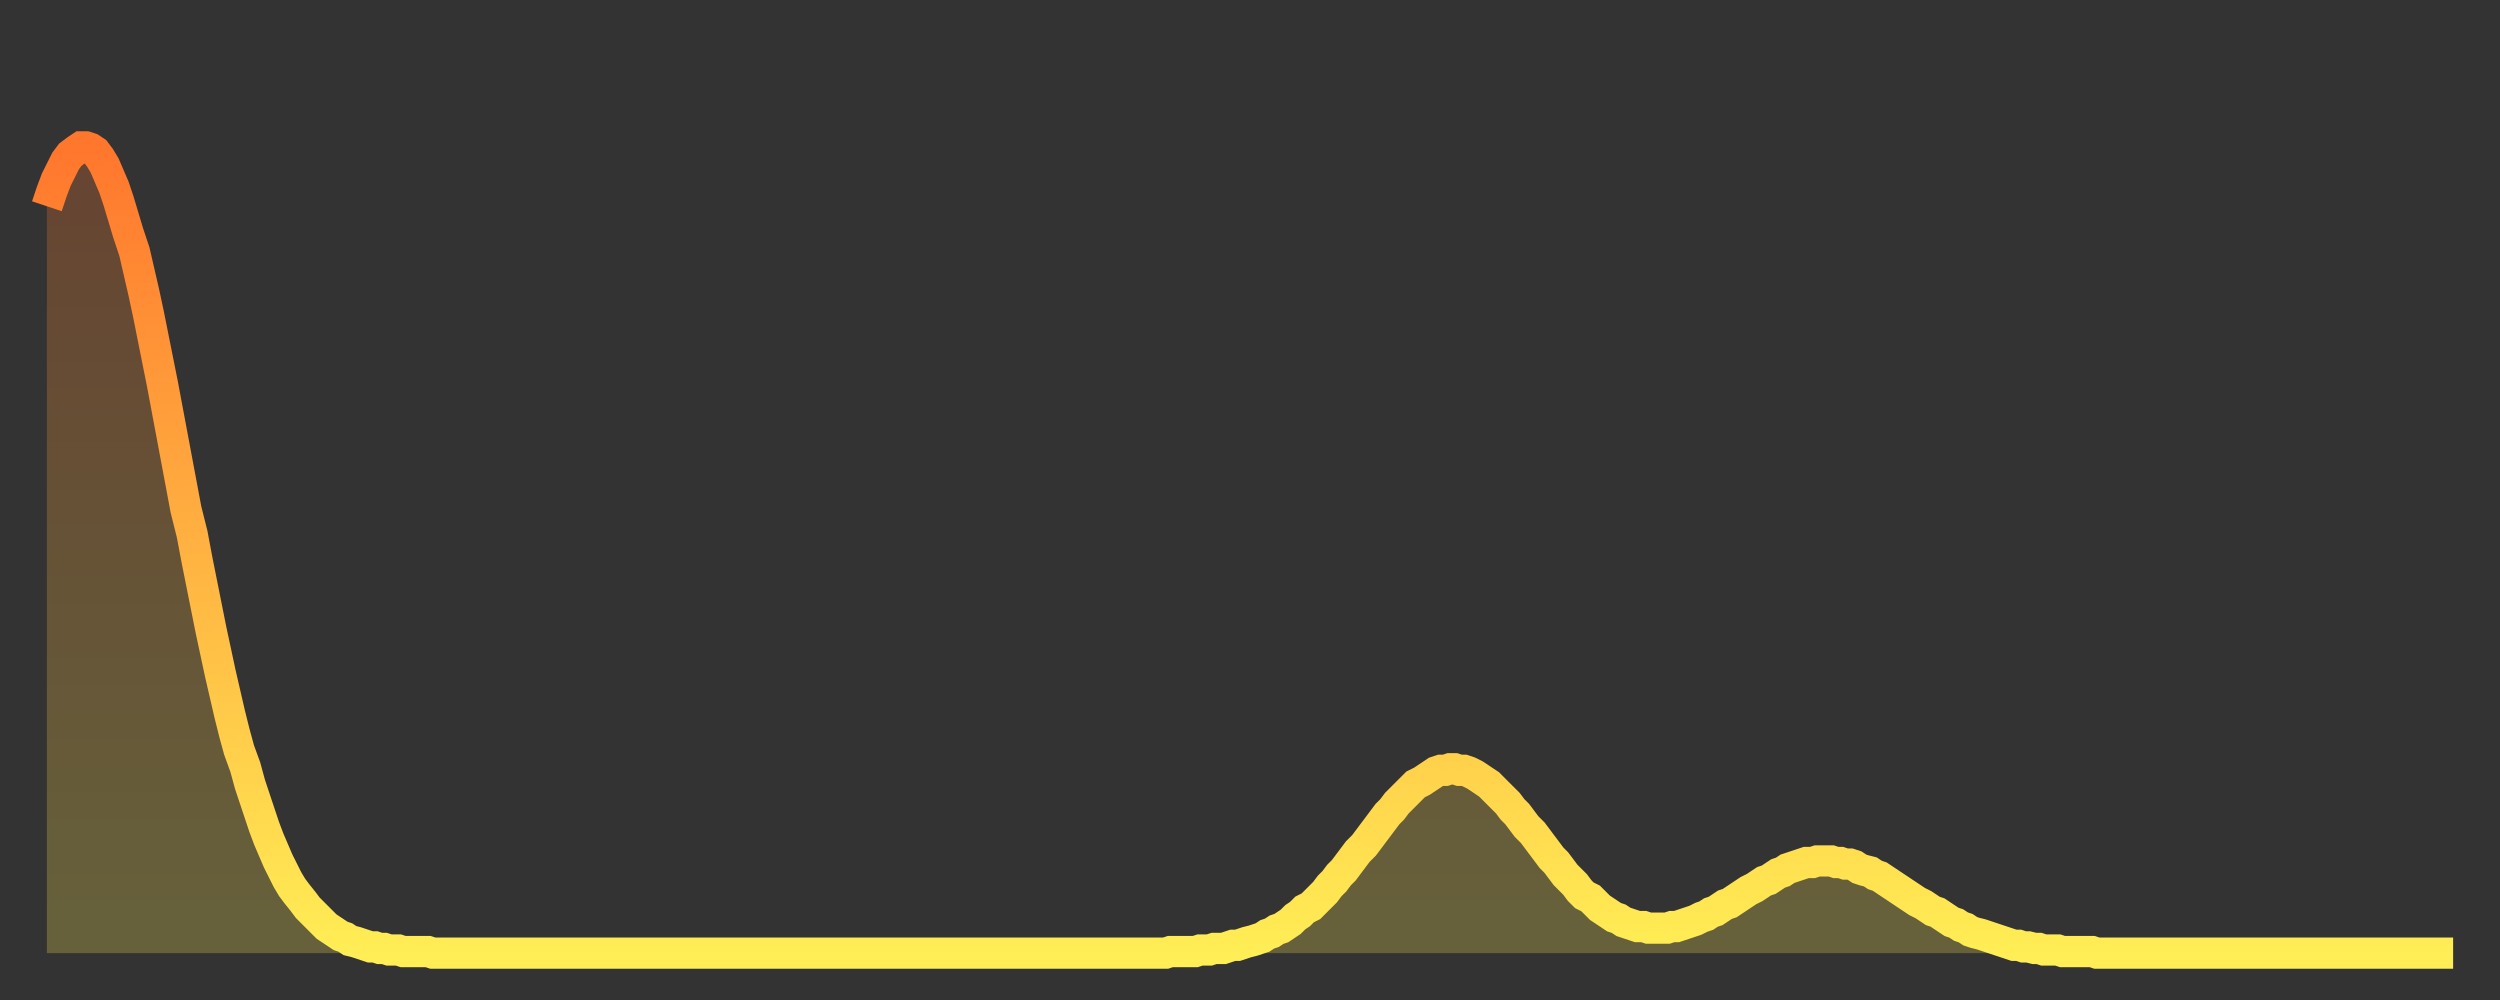 <?xml version="1.0" encoding="utf-8" ?>
<svg baseProfile="full" height="64" version="1.1" width="160" xmlns="http://www.w3.org/2000/svg" xmlns:ev="http://www.w3.org/2001/xml-events" xmlns:xlink="http://www.w3.org/1999/xlink"><rect width="100%" height="100%" fill="#333333" stroke="none"/><defs><linearGradient id="id5137550" x1="0" x2="0" y1="0" y2="1"><stop offset="0%" stop-color="#ff762d" /><stop offset="50%" stop-color="#ffb241" /><stop offset="100%" stop-color="#ffee55" /></linearGradient></defs><g transform="translate(3,3)"><g><path d="M 0.0 10.2 0.3 9.3 0.6 8.5 0.9 7.9 1.2 7.3 1.5 6.9 1.9 6.6 2.2 6.4 2.5 6.4 2.8 6.5 3.1 6.7 3.4 7.1 3.7 7.6 4.0 8.3 4.3 9.0 4.6 9.9 4.9 10.9 5.2 11.9 5.6 13.1 5.9 14.4 6.2 15.7 6.5 17.1 6.8 18.6 7.1 20.1 7.4 21.6 7.7 23.2 8.0 24.8 8.3 26.4 8.6 28.0 8.9 29.6 9.3 31.2 9.6 32.8 9.9 34.3 10.2 35.8 10.5 37.3 10.8 38.7 11.1 40.1 11.4 41.4 11.7 42.7 12.0 43.9 12.3 45.0 12.7 46.1 13.0 47.2 13.3 48.1 13.6 49.0 13.9 49.9 14.2 50.7 14.5 51.4 14.8 52.1 15.1 52.7 15.4 53.3 15.7 53.8 16.0 54.2 16.4 54.7 16.7 55.1 17.0 55.4 17.3 55.7 17.6 56.0 17.9 56.3 18.2 56.5 18.5 56.7 18.8 56.9 19.1 57.0 19.4 57.2 19.8 57.3 20.1 57.4 20.4 57.5 20.7 57.6 21.0 57.6 21.3 57.7 21.6 57.7 21.9 57.8 22.2 57.8 22.5 57.8 22.8 57.9 23.1 57.9 23.5 57.9 23.8 57.9 24.1 57.9 24.4 57.9 24.7 58.0 25.0 58.0 25.3 58.0 25.6 58.0 25.9 58.0 26.2 58.0 26.5 58.0 26.8 58.0 27.2 58.0 27.5 58.0 27.8 58.0 28.1 58.0 28.4 58.0 28.7 58.0 29.0 58.0 29.3 58.0 29.6 58.0 29.9 58.0 30.2 58.0 30.6 58.0 30.9 58.0 31.2 58.0 31.5 58.0 31.8 58.0 32.1 58.0 32.4 58.0 32.7 58.0 33.0 58.0 33.3 58.0 33.6 58.0 33.9 58.0 34.3 58.0 34.6 58.0 34.9 58.0 35.2 58.0 35.5 58.0 35.8 58.0 36.1 58.0 36.4 58.0 36.7 58.0 37.0 58.0 37.3 58.0 37.7 58.0 38.0 58.0 38.3 58.0 38.6 58.0 38.9 58.0 39.2 58.0 39.5 58.0 39.8 58.0 40.1 58.0 40.4 58.0 40.7 58.0 41.0 58.0 41.4 58.0 41.7 58.0 42.0 58.0 42.3 58.0 42.6 58.0 42.9 58.0 43.2 58.0 43.5 58.0 43.8 58.0 44.1 58.0 44.4 58.0 44.7 58.0 45.1 58.0 45.4 58.0 45.7 58.0 46.0 58.0 46.3 58.0 46.6 58.0 46.9 58.0 47.2 58.0 47.5 58.0 47.8 58.0 48.1 58.0 48.5 58.0 48.8 58.0 49.1 58.0 49.4 58.0 49.7 58.0 50.0 58.0 50.3 58.0 50.6 58.0 50.9 58.0 51.2 58.0 51.5 58.0 51.8 58.0 52.2 58.0 52.5 58.0 52.8 58.0 53.1 58.0 53.4 58.0 53.7 58.0 54.0 58.0 54.3 58.0 54.6 58.0 54.9 58.0 55.2 58.0 55.6 58.0 55.9 58.0 56.2 58.0 56.5 58.0 56.8 58.0 57.1 58.0 57.4 58.0 57.7 58.0 58.0 58.0 58.3 58.0 58.6 58.0 58.9 58.0 59.3 58.0 59.6 58.0 59.9 58.0 60.2 58.0 60.5 58.0 60.8 58.0 61.1 58.0 61.4 58.0 61.7 58.0 62.0 58.0 62.3 58.0 62.6 58.0 63.0 58.0 63.3 58.0 63.6 58.0 63.9 58.0 64.2 58.0 64.5 58.0 64.8 58.0 65.1 58.0 65.4 58.0 65.7 58.0 66.0 58.0 66.4 58.0 66.7 58.0 67.0 58.0 67.3 58.0 67.6 58.0 67.9 58.0 68.2 58.0 68.5 58.0 68.8 58.0 69.1 58.0 69.4 58.0 69.7 58.0 70.1 58.0 70.4 58.0 70.7 58.0 71.0 58.0 71.3 58.0 71.6 58.0 71.9 57.9 72.2 57.9 72.5 57.9 72.8 57.9 73.1 57.9 73.5 57.9 73.8 57.8 74.1 57.8 74.4 57.8 74.7 57.7 75.0 57.7 75.3 57.7 75.6 57.6 75.9 57.5 76.2 57.5 76.5 57.4 76.8 57.3 77.2 57.2 77.5 57.1 77.8 57.0 78.1 56.8 78.4 56.7 78.7 56.5 79.0 56.4 79.3 56.2 79.6 56.0 79.9 55.7 80.2 55.5 80.5 55.2 80.9 55.0 81.2 54.7 81.5 54.4 81.8 54.1 82.1 53.7 82.4 53.4 82.7 53.0 83.0 52.7 83.3 52.3 83.6 51.9 83.9 51.5 84.3 51.1 84.6 50.7 84.9 50.3 85.2 49.9 85.5 49.5 85.8 49.1 86.1 48.8 86.4 48.4 86.7 48.1 87.0 47.8 87.3 47.5 87.6 47.2 88.0 47.0 88.3 46.8 88.6 46.6 88.9 46.4 89.2 46.3 89.5 46.3 89.8 46.2 90.1 46.2 90.4 46.3 90.7 46.3 91.0 46.4 91.4 46.6 91.7 46.8 92.0 47.0 92.3 47.2 92.6 47.5 92.9 47.8 93.2 48.1 93.5 48.4 93.8 48.8 94.1 49.1 94.4 49.5 94.7 49.9 95.1 50.3 95.4 50.7 95.7 51.1 96.0 51.5 96.3 51.9 96.6 52.2 96.9 52.6 97.2 53.0 97.5 53.3 97.8 53.6 98.1 54.0 98.4 54.3 98.8 54.5 99.1 54.8 99.4 55.1 99.7 55.3 100.0 55.5 100.3 55.7 100.6 55.8 100.9 56.0 101.2 56.1 101.5 56.2 101.8 56.3 102.2 56.3 102.5 56.4 102.8 56.4 103.1 56.4 103.4 56.4 103.7 56.4 104.0 56.3 104.3 56.3 104.6 56.2 104.9 56.1 105.2 56.0 105.5 55.9 105.9 55.7 106.2 55.6 106.5 55.4 106.8 55.3 107.1 55.1 107.4 54.9 107.7 54.8 108.0 54.6 108.3 54.4 108.6 54.2 108.9 54.0 109.3 53.8 109.6 53.6 109.9 53.4 110.2 53.3 110.5 53.1 110.8 52.9 111.1 52.8 111.4 52.6 111.7 52.5 112.0 52.4 112.3 52.3 112.6 52.2 113.0 52.2 113.3 52.1 113.6 52.1 113.9 52.1 114.2 52.1 114.5 52.2 114.8 52.2 115.1 52.3 115.4 52.3 115.7 52.4 116.0 52.6 116.3 52.7 116.7 52.8 117.0 53.0 117.3 53.1 117.6 53.3 117.9 53.5 118.2 53.7 118.5 53.9 118.8 54.1 119.1 54.3 119.4 54.5 119.7 54.7 120.1 54.9 120.4 55.1 120.7 55.3 121.0 55.4 121.3 55.6 121.6 55.8 121.9 56.0 122.2 56.1 122.5 56.3 122.8 56.4 123.1 56.6 123.4 56.7 123.8 56.8 124.1 56.9 124.4 57.0 124.7 57.1 125.0 57.2 125.3 57.3 125.6 57.4 125.9 57.5 126.2 57.5 126.5 57.6 126.8 57.6 127.2 57.7 127.5 57.7 127.8 57.8 128.1 57.8 128.4 57.8 128.7 57.8 129.0 57.9 129.3 57.9 129.6 57.9 129.9 57.9 130.2 57.9 130.5 57.9 130.9 57.9 131.2 58.0 131.5 58.0 131.8 58.0 132.1 58.0 132.4 58.0 132.7 58.0 133.0 58.0 133.3 58.0 133.6 58.0 133.9 58.0 134.2 58.0 134.6 58.0 134.9 58.0 135.2 58.0 135.5 58.0 135.8 58.0 136.1 58.0 136.4 58.0 136.7 58.0 137.0 58.0 137.3 58.0 137.6 58.0 138.0 58.0 138.3 58.0 138.6 58.0 138.9 58.0 139.2 58.0 139.5 58.0 139.8 58.0 140.1 58.0 140.4 58.0 140.7 58.0 141.0 58.0 141.3 58.0 141.7 58.0 142.0 58.0 142.3 58.0 142.6 58.0 142.9 58.0 143.2 58.0 143.5 58.0 143.8 58.0 144.1 58.0 144.4 58.0 144.7 58.0 145.1 58.0 145.4 58.0 145.7 58.0 146.0 58.0 146.3 58.0 146.6 58.0 146.9 58.0 147.2 58.0 147.5 58.0 147.8 58.0 148.1 58.0 148.4 58.0 148.8 58.0 149.1 58.0 149.4 58.0 149.7 58.0 150.0 58.0 150.3 58.0 150.6 58.0 150.9 58.0 151.2 58.0 151.5 58.0 151.8 58.0 152.1 58.0 152.5 58.0 152.8 58.0 153.1 58.0 153.4 58.0 153.7 58.0 154.0 58.0" fill="none" id="graph-curve" opacity="1" stroke="url(#id5137550)" stroke-width="2" /><path d="M 0 58 L 0.0 10.2 0.3 9.3 0.6 8.5 0.9 7.9 1.2 7.3 1.5 6.9 1.9 6.6 2.2 6.4 2.5 6.4 2.8 6.5 3.1 6.7 3.4 7.1 3.7 7.6 4.0 8.3 4.3 9.0 4.6 9.9 4.9 10.9 5.2 11.9 5.6 13.1 5.9 14.4 6.2 15.7 6.5 17.1 6.8 18.6 7.1 20.1 7.4 21.6 7.7 23.2 8.0 24.8 8.3 26.4 8.6 28.0 8.9 29.6 9.3 31.2 9.6 32.8 9.9 34.3 10.2 35.8 10.5 37.3 10.8 38.7 11.1 40.1 11.4 41.4 11.7 42.7 12.0 43.9 12.3 45.0 12.7 46.1 13.0 47.2 13.3 48.1 13.6 49.0 13.9 49.9 14.2 50.7 14.5 51.4 14.8 52.1 15.1 52.7 15.4 53.3 15.7 53.8 16.0 54.2 16.4 54.7 16.7 55.1 17.0 55.4 17.3 55.7 17.6 56.0 17.9 56.3 18.2 56.5 18.5 56.7 18.8 56.9 19.1 57.0 19.4 57.2 19.8 57.3 20.1 57.4 20.4 57.5 20.7 57.6 21.0 57.6 21.3 57.7 21.6 57.7 21.9 57.8 22.2 57.8 22.5 57.8 22.8 57.9 23.1 57.9 23.5 57.9 23.8 57.9 24.1 57.9 24.4 57.9 24.7 58.0 25.0 58.0 25.3 58.0 25.6 58.0 25.9 58.0 26.2 58.0 26.5 58.0 26.8 58.0 27.2 58.0 27.5 58.0 27.8 58.0 28.1 58.0 28.4 58.0 28.7 58.0 29.0 58.0 29.3 58.0 29.6 58.0 29.9 58.0 30.2 58.0 30.6 58.0 30.9 58.0 31.2 58.0 31.5 58.0 31.8 58.0 32.1 58.0 32.4 58.0 32.7 58.0 33.0 58.0 33.3 58.0 33.6 58.0 33.9 58.0 34.3 58.0 34.6 58.0 34.9 58.0 35.2 58.0 35.5 58.0 35.8 58.0 36.1 58.0 36.4 58.0 36.7 58.0 37.0 58.0 37.3 58.0 37.7 58.0 38.0 58.0 38.3 58.0 38.6 58.0 38.9 58.0 39.2 58.0 39.5 58.0 39.8 58.0 40.1 58.0 40.4 58.0 40.7 58.0 41.0 58.0 41.4 58.0 41.7 58.0 42.0 58.0 42.3 58.0 42.6 58.0 42.9 58.0 43.2 58.0 43.5 58.0 43.8 58.0 44.1 58.0 44.4 58.0 44.7 58.0 45.1 58.0 45.4 58.0 45.7 58.0 46.0 58.0 46.3 58.0 46.6 58.0 46.9 58.0 47.2 58.0 47.5 58.0 47.8 58.0 48.1 58.0 48.5 58.0 48.8 58.0 49.1 58.0 49.4 58.0 49.7 58.0 50.0 58.0 50.3 58.0 50.6 58.0 50.9 58.0 51.2 58.0 51.5 58.0 51.8 58.0 52.2 58.0 52.5 58.0 52.8 58.0 53.1 58.0 53.4 58.0 53.7 58.0 54.0 58.0 54.3 58.0 54.6 58.0 54.9 58.0 55.2 58.0 55.6 58.0 55.9 58.0 56.2 58.0 56.5 58.0 56.8 58.0 57.1 58.0 57.4 58.0 57.7 58.0 58.0 58.0 58.3 58.0 58.6 58.0 58.9 58.0 59.3 58.0 59.6 58.0 59.9 58.0 60.2 58.0 60.5 58.0 60.8 58.0 61.1 58.0 61.4 58.0 61.7 58.0 62.0 58.0 62.3 58.0 62.6 58.0 63.0 58.0 63.3 58.0 63.6 58.0 63.9 58.0 64.2 58.0 64.5 58.0 64.8 58.0 65.1 58.0 65.4 58.0 65.7 58.0 66.0 58.0 66.4 58.0 66.7 58.0 67.0 58.0 67.3 58.0 67.6 58.0 67.9 58.0 68.2 58.0 68.5 58.0 68.8 58.0 69.1 58.0 69.4 58.0 69.7 58.0 70.1 58.0 70.4 58.0 70.7 58.0 71.0 58.0 71.3 58.0 71.6 58.0 71.9 57.9 72.2 57.9 72.5 57.9 72.8 57.9 73.1 57.9 73.5 57.9 73.8 57.8 74.1 57.8 74.4 57.8 74.7 57.7 75.0 57.7 75.3 57.7 75.6 57.6 75.9 57.5 76.2 57.5 76.5 57.4 76.8 57.3 77.2 57.2 77.5 57.1 77.8 57.0 78.1 56.8 78.4 56.7 78.7 56.5 79.0 56.4 79.3 56.2 79.6 56.0 79.9 55.7 80.2 55.5 80.5 55.2 80.9 55.0 81.2 54.7 81.5 54.4 81.8 54.1 82.1 53.7 82.4 53.4 82.7 53.0 83.0 52.7 83.3 52.3 83.6 51.9 83.9 51.5 84.3 51.1 84.6 50.7 84.9 50.3 85.2 49.9 85.5 49.5 85.8 49.1 86.1 48.8 86.4 48.4 86.7 48.1 87.0 47.8 87.3 47.5 87.6 47.2 88.0 47.0 88.3 46.8 88.6 46.6 88.9 46.4 89.2 46.3 89.5 46.3 89.8 46.2 90.1 46.2 90.4 46.3 90.7 46.3 91.0 46.4 91.4 46.6 91.7 46.8 92.0 47.0 92.3 47.2 92.6 47.5 92.9 47.8 93.2 48.1 93.5 48.4 93.8 48.8 94.1 49.1 94.4 49.5 94.7 49.9 95.1 50.3 95.4 50.7 95.7 51.1 96.0 51.5 96.3 51.9 96.6 52.2 96.9 52.6 97.2 53.0 97.5 53.3 97.8 53.6 98.1 54.0 98.4 54.3 98.8 54.5 99.1 54.8 99.4 55.1 99.7 55.3 100.0 55.5 100.3 55.7 100.6 55.8 100.9 56.0 101.2 56.1 101.5 56.2 101.8 56.3 102.2 56.3 102.5 56.4 102.8 56.4 103.1 56.4 103.4 56.4 103.7 56.4 104.0 56.3 104.3 56.3 104.6 56.2 104.9 56.1 105.2 56.0 105.5 55.9 105.9 55.7 106.2 55.6 106.5 55.4 106.8 55.3 107.1 55.1 107.4 54.9 107.7 54.8 108.0 54.6 108.3 54.4 108.6 54.2 108.9 54.0 109.3 53.8 109.6 53.6 109.9 53.4 110.2 53.3 110.5 53.1 110.8 52.9 111.1 52.8 111.4 52.6 111.7 52.5 112.0 52.4 112.3 52.3 112.6 52.2 113.0 52.2 113.3 52.1 113.6 52.1 113.9 52.1 114.2 52.1 114.5 52.2 114.8 52.2 115.1 52.3 115.4 52.3 115.7 52.4 116.0 52.6 116.3 52.7 116.7 52.8 117.0 53.0 117.3 53.1 117.6 53.3 117.9 53.5 118.2 53.7 118.5 53.9 118.8 54.1 119.1 54.3 119.4 54.5 119.7 54.7 120.1 54.9 120.4 55.1 120.7 55.3 121.0 55.4 121.3 55.6 121.6 55.8 121.9 56.0 122.2 56.1 122.5 56.3 122.8 56.4 123.1 56.6 123.4 56.7 123.8 56.8 124.1 56.9 124.4 57.0 124.7 57.1 125.0 57.2 125.3 57.3 125.6 57.4 125.9 57.5 126.2 57.5 126.5 57.6 126.8 57.6 127.2 57.7 127.5 57.7 127.8 57.8 128.1 57.8 128.4 57.8 128.7 57.8 129.0 57.9 129.3 57.9 129.6 57.9 129.9 57.9 130.2 57.9 130.5 57.9 130.9 57.9 131.2 58.0 131.5 58.0 131.8 58.0 132.1 58.0 132.4 58.0 132.7 58.0 133.0 58.0 133.3 58.0 133.6 58.0 133.9 58.0 134.2 58.0 134.6 58.0 134.9 58.0 135.2 58.0 135.5 58.0 135.8 58.0 136.1 58.0 136.4 58.0 136.7 58.0 137.0 58.0 137.3 58.0 137.6 58.0 138.0 58.0 138.3 58.0 138.6 58.0 138.9 58.0 139.2 58.0 139.5 58.0 139.8 58.0 140.1 58.0 140.4 58.0 140.7 58.0 141.0 58.0 141.3 58.0 141.7 58.0 142.0 58.0 142.3 58.0 142.6 58.0 142.9 58.0 143.2 58.0 143.5 58.0 143.8 58.0 144.1 58.0 144.4 58.0 144.7 58.0 145.1 58.0 145.4 58.0 145.7 58.0 146.0 58.0 146.3 58.0 146.6 58.0 146.9 58.0 147.2 58.0 147.5 58.0 147.8 58.0 148.1 58.0 148.4 58.0 148.8 58.0 149.1 58.0 149.4 58.0 149.7 58.0 150.0 58.0 150.3 58.0 150.6 58.0 150.9 58.0 151.2 58.0 151.5 58.0 151.8 58.0 152.1 58.0 152.5 58.0 152.8 58.0 153.1 58.0 153.4 58.0 153.7 58.0 154.0 58.0 154 58" fill="url(#id5137550)" fill-opacity=".25" id="graph-shadow" /></g></g></svg>